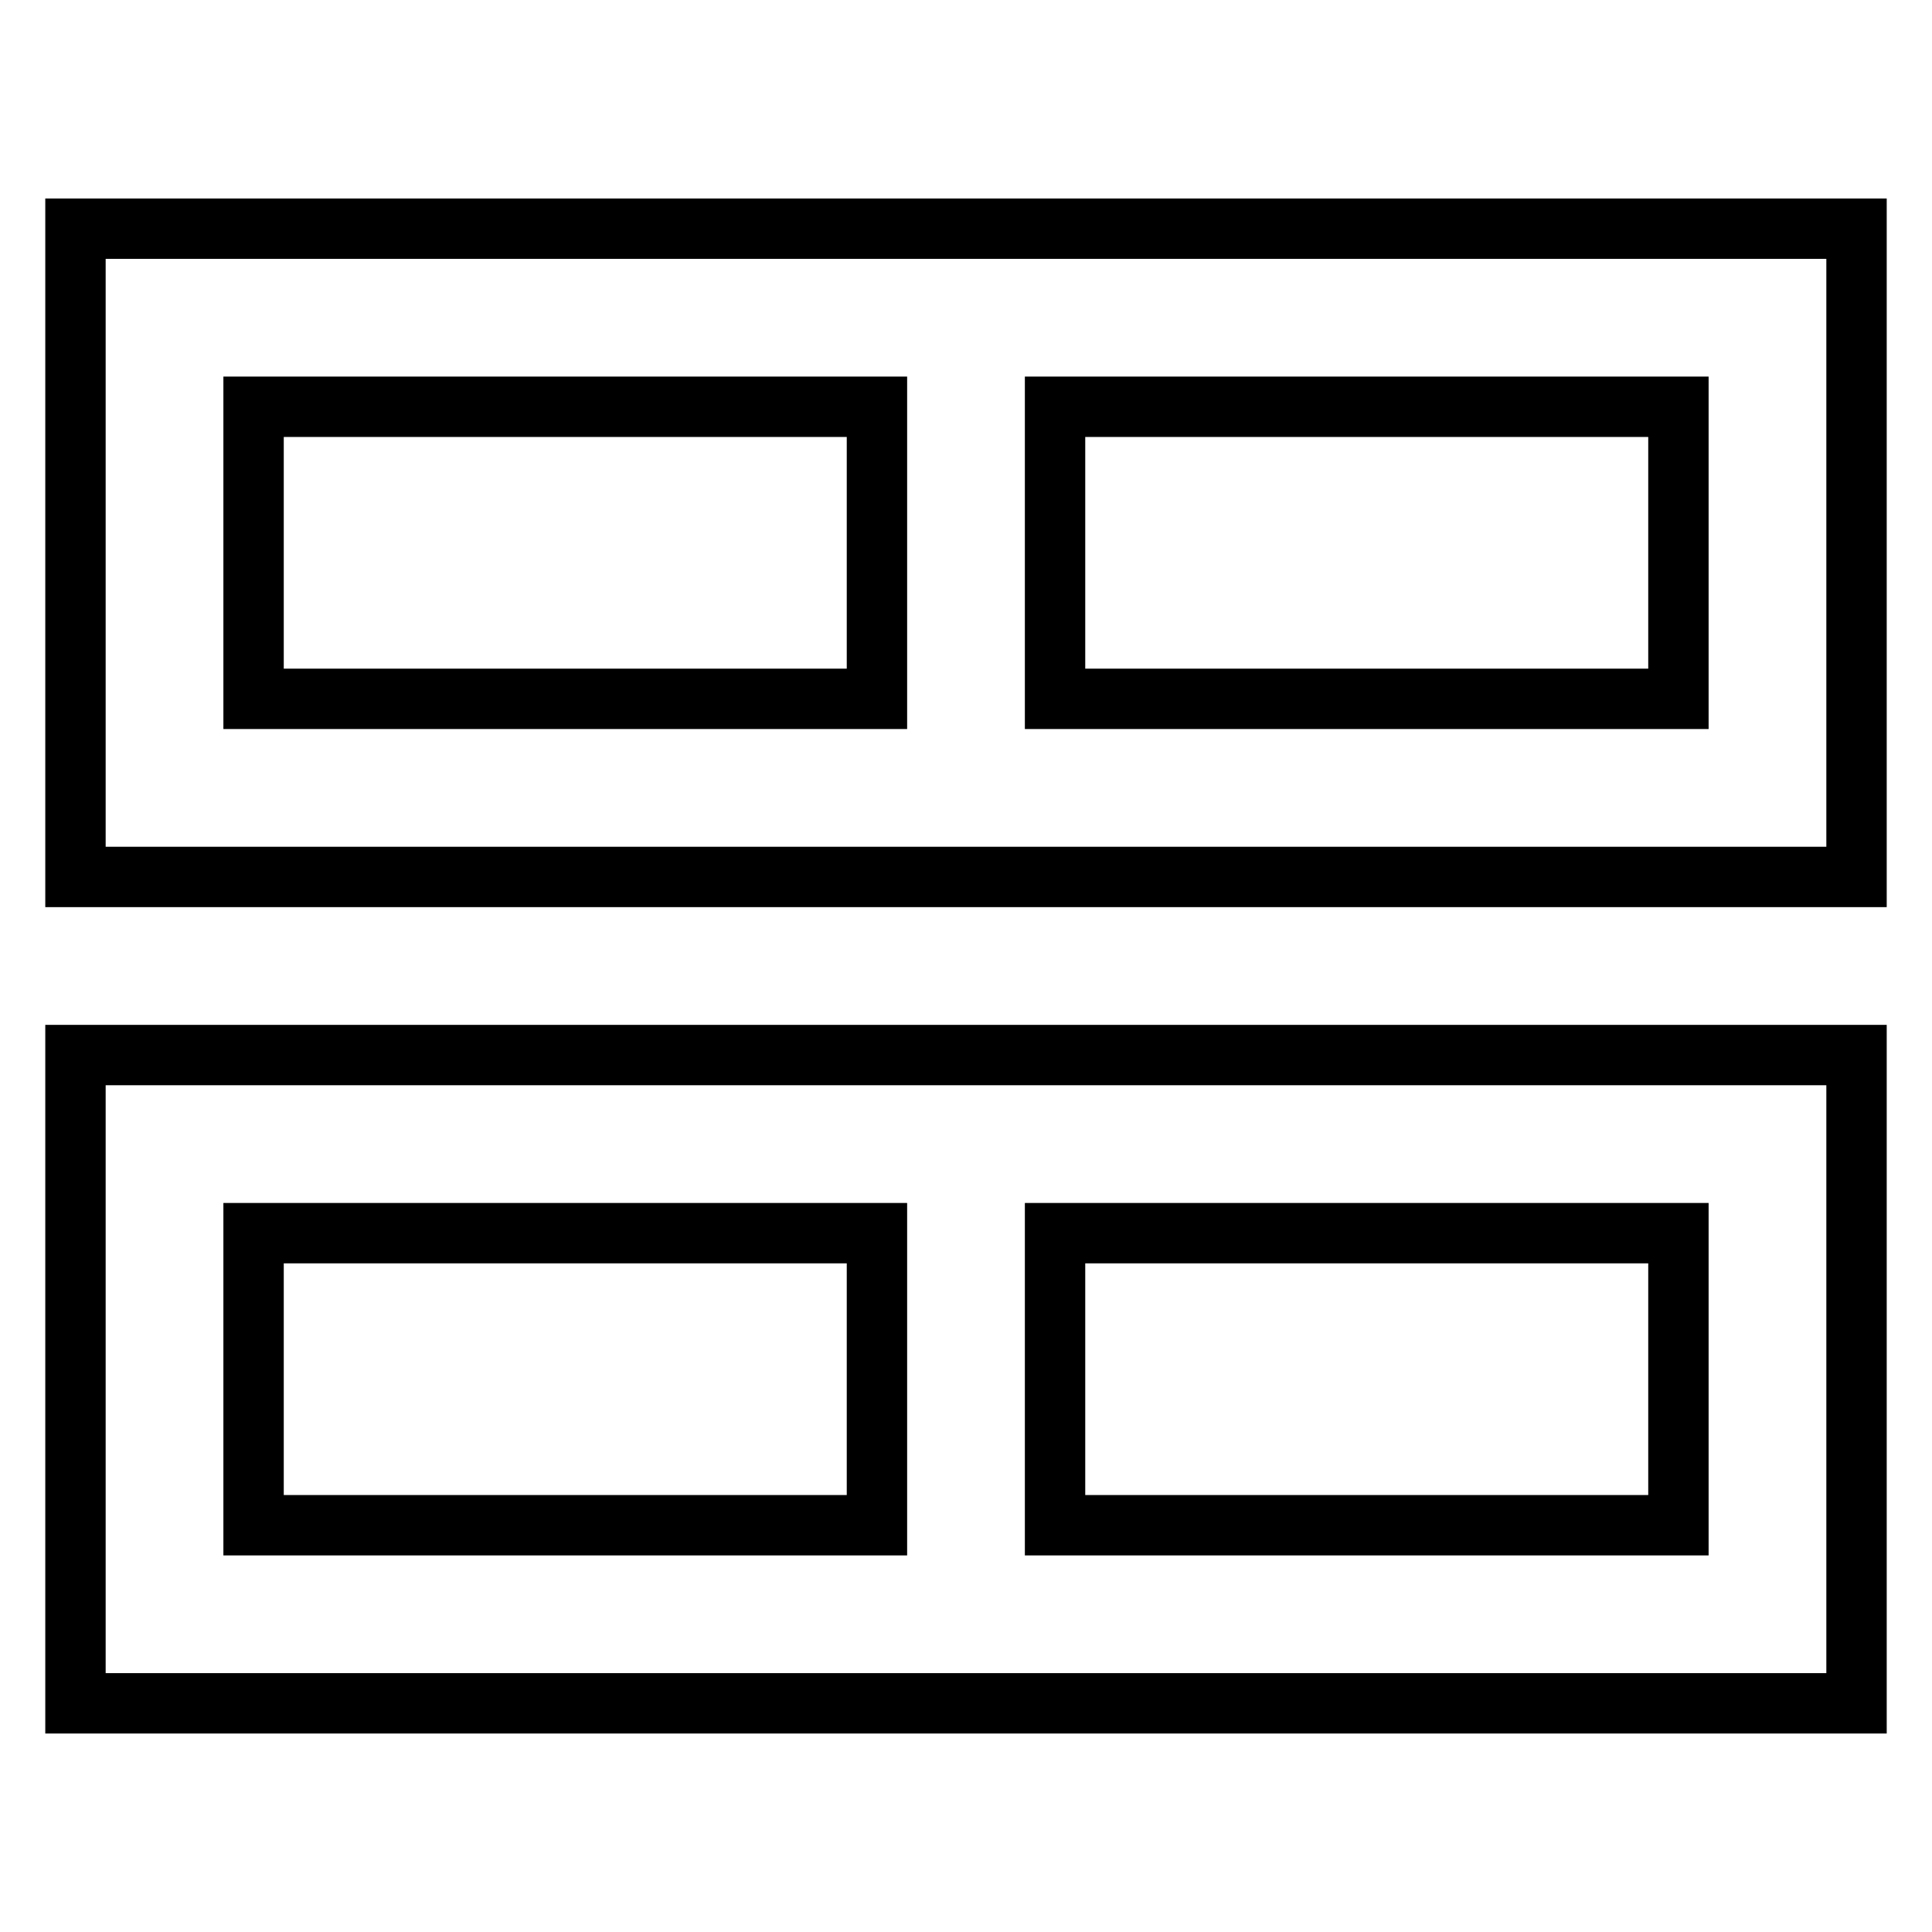 <?xml version="1.0" encoding="utf-8"?>
<!-- Svg Vector Icons : http://www.onlinewebfonts.com/icon -->
<!DOCTYPE svg PUBLIC "-//W3C//DTD SVG 1.1//EN" "http://www.w3.org/Graphics/SVG/1.1/DTD/svg11.dtd">
<svg version="1.1" xmlns="http://www.w3.org/2000/svg" xmlns:xlink="http://www.w3.org/1999/xlink" x="0px" y="0px" viewBox="0 0 256 256" enable-background="new 0 0 256 256" xml:space="preserve">
<g><g><path stroke-width="8" fill-opacity="0" stroke="#000000"  d="M10,30.3v85.9h236V30.3H10z M33.6,53.9h82.6v38.7H33.6V53.9z M222.4,92.6h-82.6V53.9h82.6V92.6L222.4,92.6z"/><path stroke-width="8" fill-opacity="0" stroke="#000000"  d="M10,139.8v85.9h236v-85.9H10z M33.6,163.4h82.6v38.7H33.6V163.4z M222.4,202.1h-82.6v-38.7h82.6V202.1L222.4,202.1z"/></g></g>
</svg>